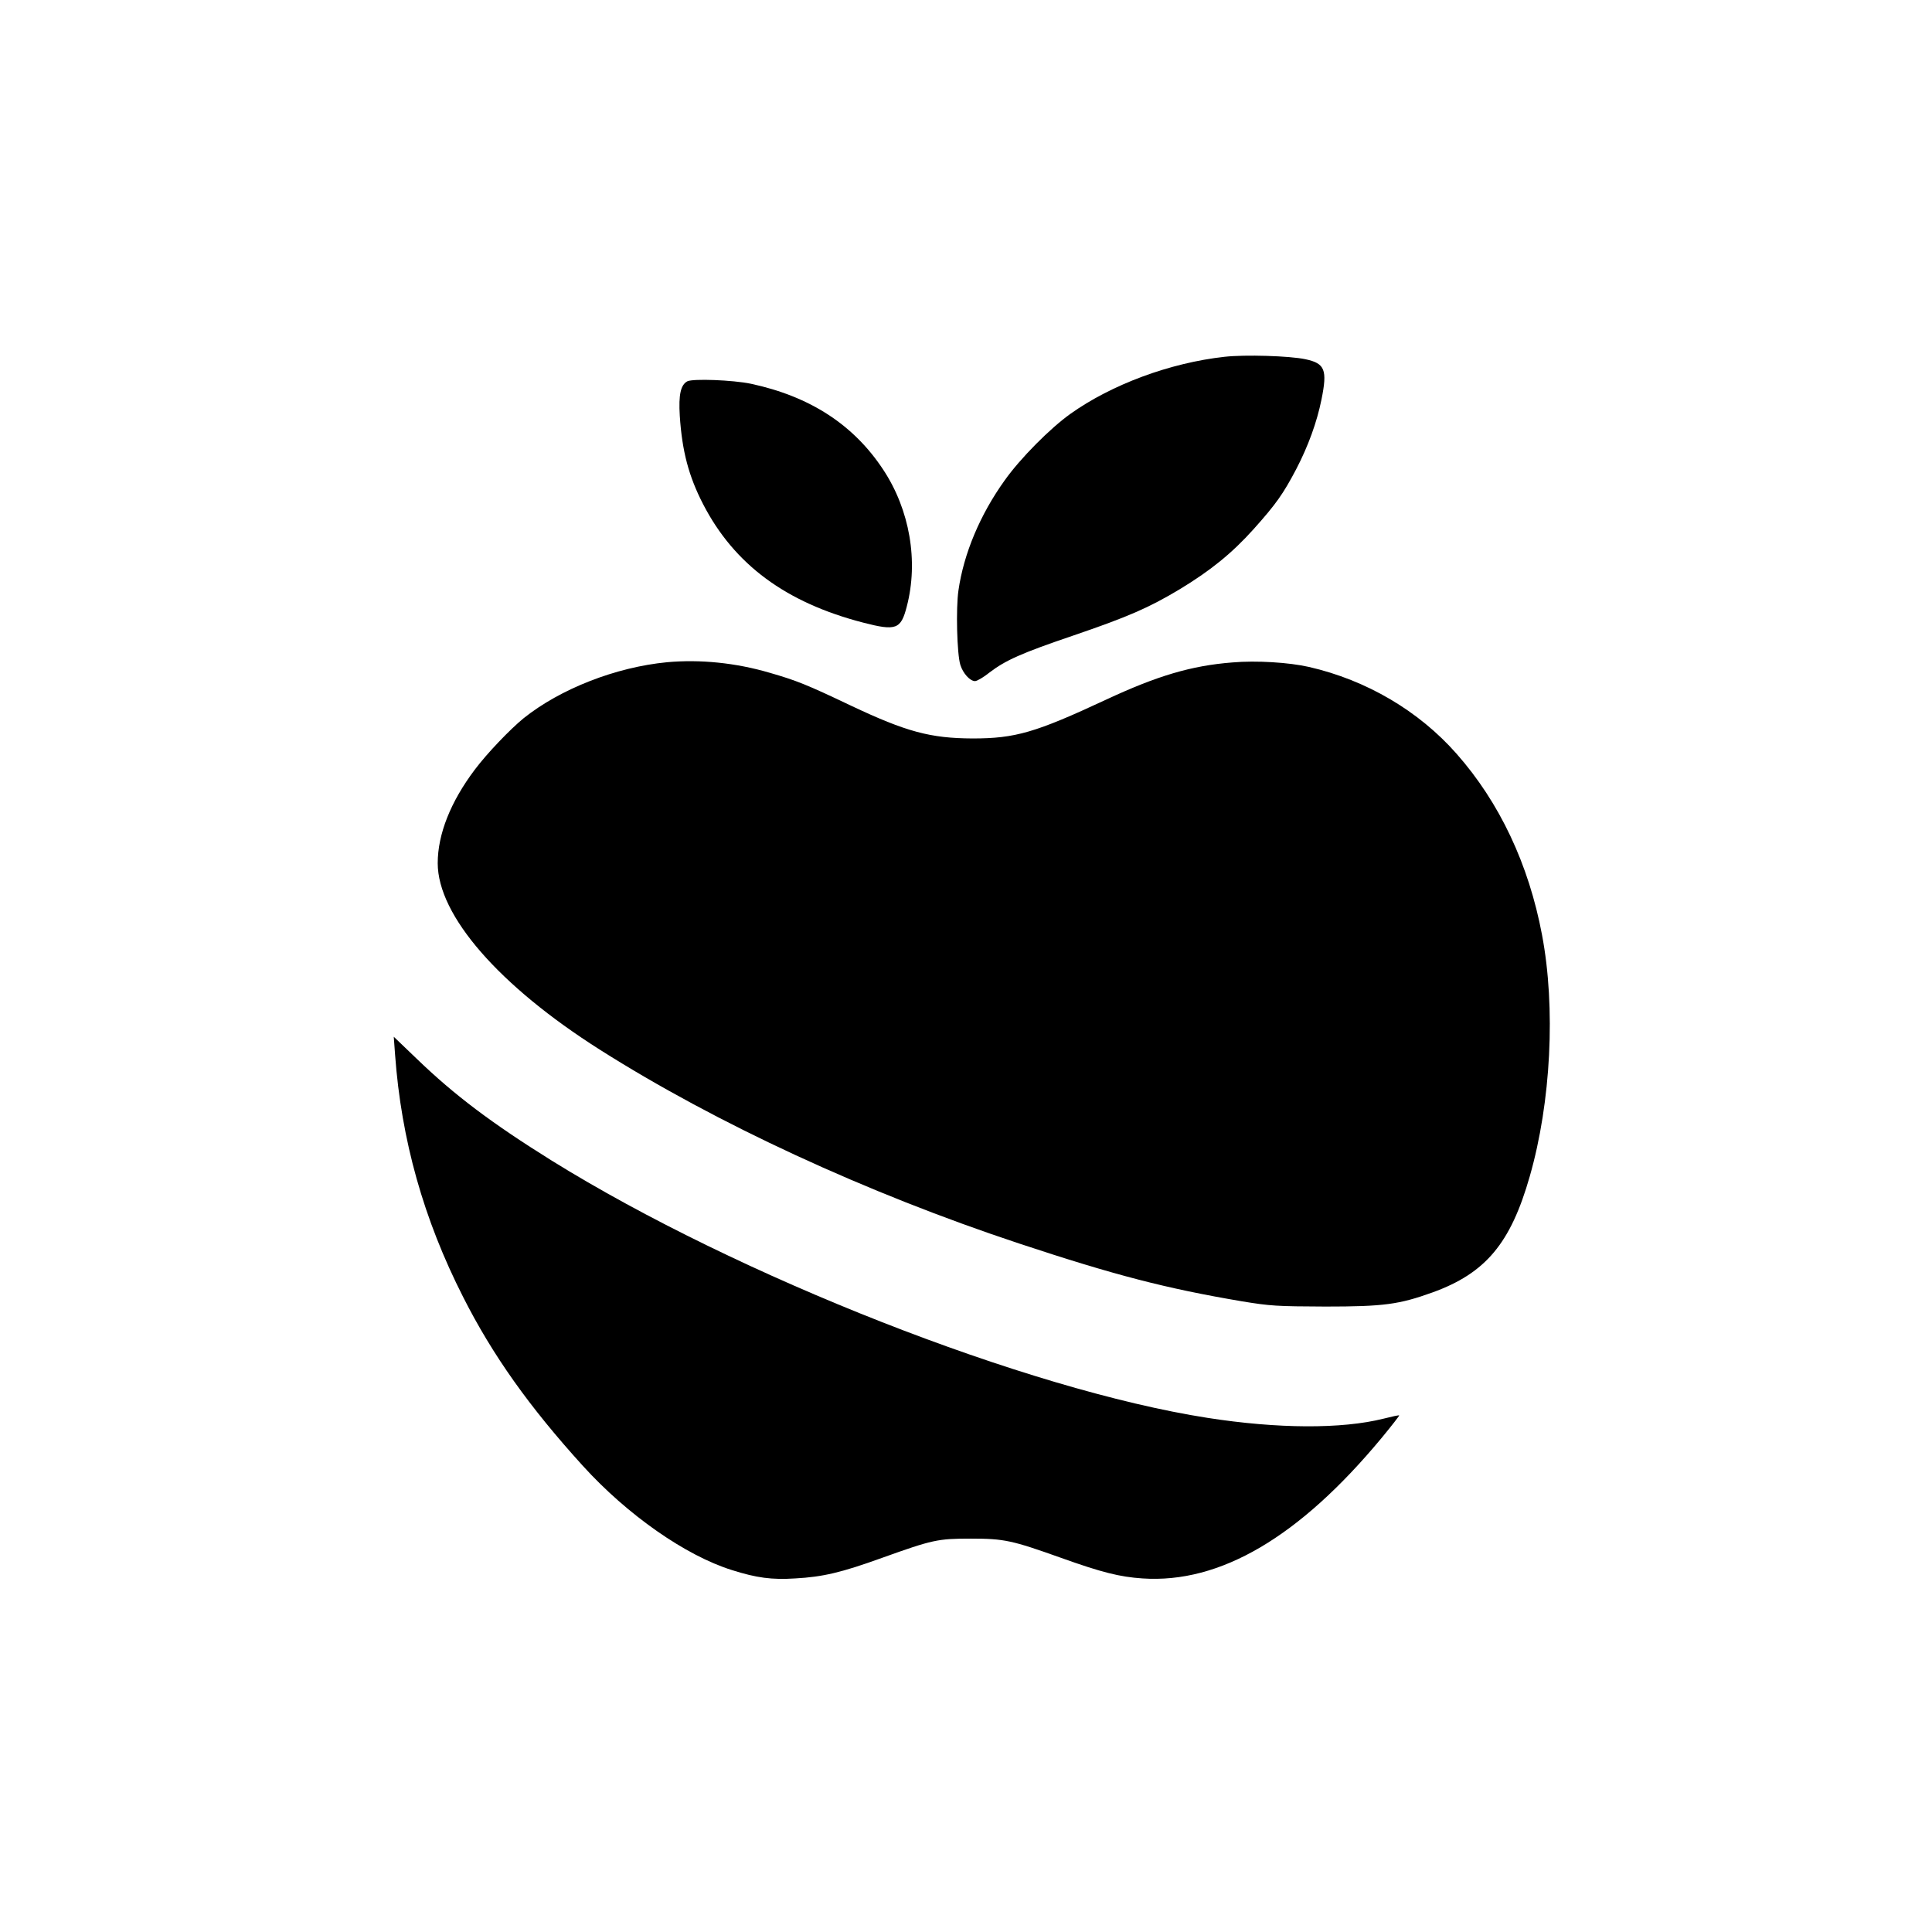 <?xml version="1.0" standalone="no"?>
<!DOCTYPE svg PUBLIC "-//W3C//DTD SVG 20010904//EN"
 "http://www.w3.org/TR/2001/REC-SVG-20010904/DTD/svg10.dtd">
<svg version="1.0" xmlns="http://www.w3.org/2000/svg"
 width="1024pt" height="1024pt" viewBox="0 0 1024 1024"
 preserveAspectRatio="xMidYMid meet">

<g transform="translate(0,1024) scale(0.1,-0.1)"
fill="#000000" stroke="none">
<path d="M6491 8349 c-290 -32 -599 -147 -817 -302 -108 -77 -266 -236 -349
-353 -130 -181 -217 -388 -245 -583 -14 -95 -8 -337 10 -395 14 -45 51 -86 78
-86 10 0 45 20 77 46 84 64 168 102 439 194 293 100 404 148 569 247 162 98
277 191 390 317 121 135 158 188 227 319 64 123 110 250 134 369 32 158 19
192 -85 214 -84 18 -321 25 -428 13z"/>
<path d="M3643 8219 c-35 -19 -47 -70 -40 -183 12 -186 47 -320 124 -469 165
-319 438 -521 848 -627 174 -45 200 -36 231 85 63 240 16 513 -125 726 -157
238 -388 388 -701 455 -96 20 -307 28 -337 13z"/>
<path d="M3535 6730 c-271 -26 -565 -141 -760 -297 -72 -59 -193 -185 -259
-273 -128 -170 -196 -342 -196 -495 0 -277 325 -650 860 -989 615 -390 1413
-759 2222 -1027 507 -168 778 -238 1179 -306 152 -25 185 -27 444 -28 310 0
390 11 568 75 282 102 414 261 515 615 113 394 138 895 65 1280 -70 373 -225
702 -453 960 -200 227 -477 390 -782 460 -105 24 -280 35 -405 24 -219 -17
-400 -71 -672 -198 -373 -174 -480 -205 -706 -205 -224 1 -351 35 -645 174
-233 111 -288 133 -430 174 -180 53 -369 72 -545 56z"/>
<path d="M2094 4650 c33 -452 151 -872 361 -1285 156 -308 349 -580 634 -894
237 -261 545 -476 791 -553 130 -41 210 -52 335 -44 146 8 244 31 460 109 268
96 295 102 470 102 178 0 218 -9 479 -102 215 -77 311 -101 431 -109 412 -28
832 219 1269 746 52 63 93 116 92 118 -2 2 -39 -6 -82 -17 -223 -56 -562 -54
-934 4 -956 149 -2489 751 -3475 1363 -319 199 -516 347 -717 541 l-121 116 7
-95z"/>
</g>
</svg>

